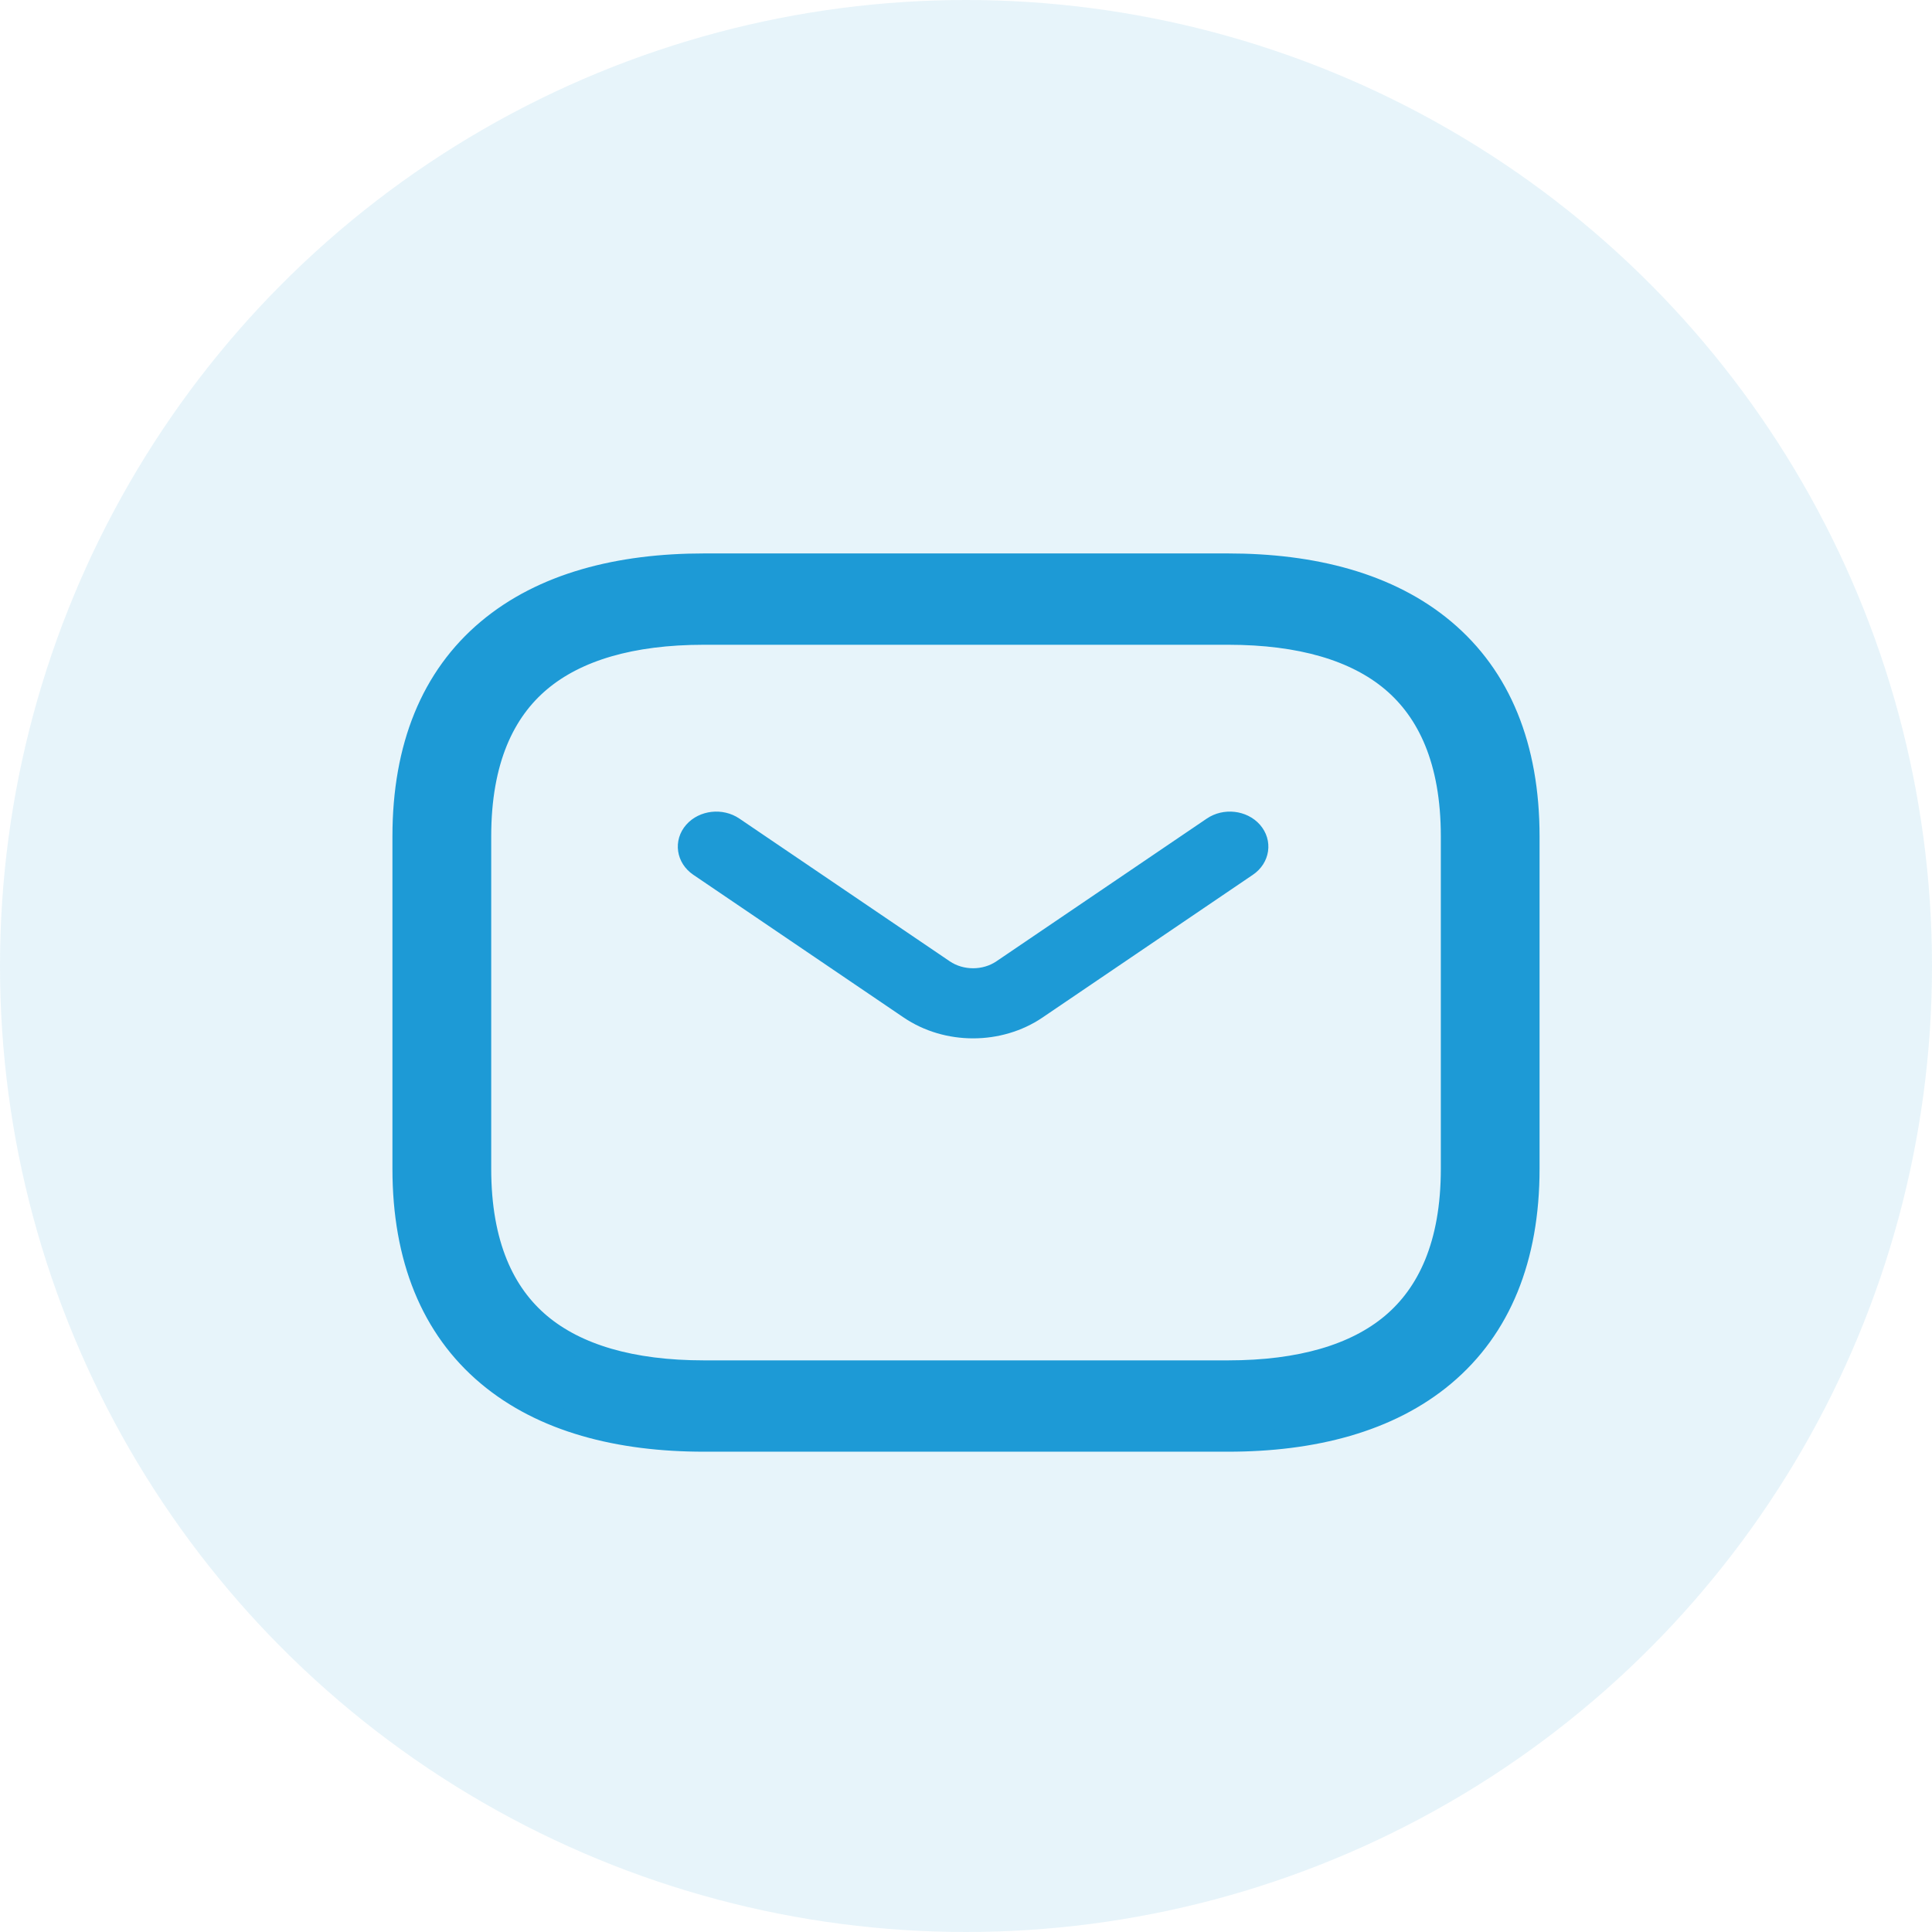 <svg width="48" height="48" viewBox="0 0 48 48" fill="none" xmlns="http://www.w3.org/2000/svg">
<circle cx="24" cy="24" r="24" fill="#1D9AD6" fill-opacity="0.102"/>
<path fill-rule="evenodd" clip-rule="evenodd" d="M13.432 16.933C12.546 17.678 11.954 18.886 11.954 20.781V29.036C11.954 30.931 12.546 32.139 13.432 32.884C14.331 33.639 15.685 34.048 17.488 34.048H30.512C32.315 34.048 33.669 33.639 34.568 32.884C35.453 32.139 36.047 30.931 36.047 29.036V20.781C36.047 18.886 35.453 17.678 34.568 16.933C33.669 16.177 32.315 15.769 30.512 15.769H17.488C15.685 15.769 14.331 16.177 13.432 16.933ZM12.103 15.637C13.483 14.476 15.385 14 17.488 14H30.512C32.615 14 34.517 14.476 35.897 15.637C37.291 16.808 38 18.549 38 20.781V29.036C38 31.268 37.291 33.008 35.897 34.18C34.517 35.341 32.615 35.817 30.512 35.817H17.488C15.385 35.817 13.483 35.341 12.103 34.18C10.709 33.008 10 31.268 10 29.036V20.781C10 18.549 10.709 16.808 12.103 15.637Z" fill="#1D9AD6" stroke="#1D9AD6" stroke-width="0.5"/>
<path fill-rule="evenodd" clip-rule="evenodd" d="M31.115 20.655C31.353 20.926 31.297 21.316 30.988 21.526L25.761 25.073C24.827 25.706 23.525 25.706 22.592 25.073L17.364 21.526C17.056 21.316 16.999 20.926 17.237 20.655C17.476 20.384 17.92 20.334 18.229 20.544L23.456 24.09C23.88 24.378 24.472 24.378 24.896 24.09L30.123 20.544C30.432 20.334 30.876 20.384 31.115 20.655Z" fill="#1D9AD6" stroke="#1D9AD6" stroke-width="0.5"/>
</svg>
